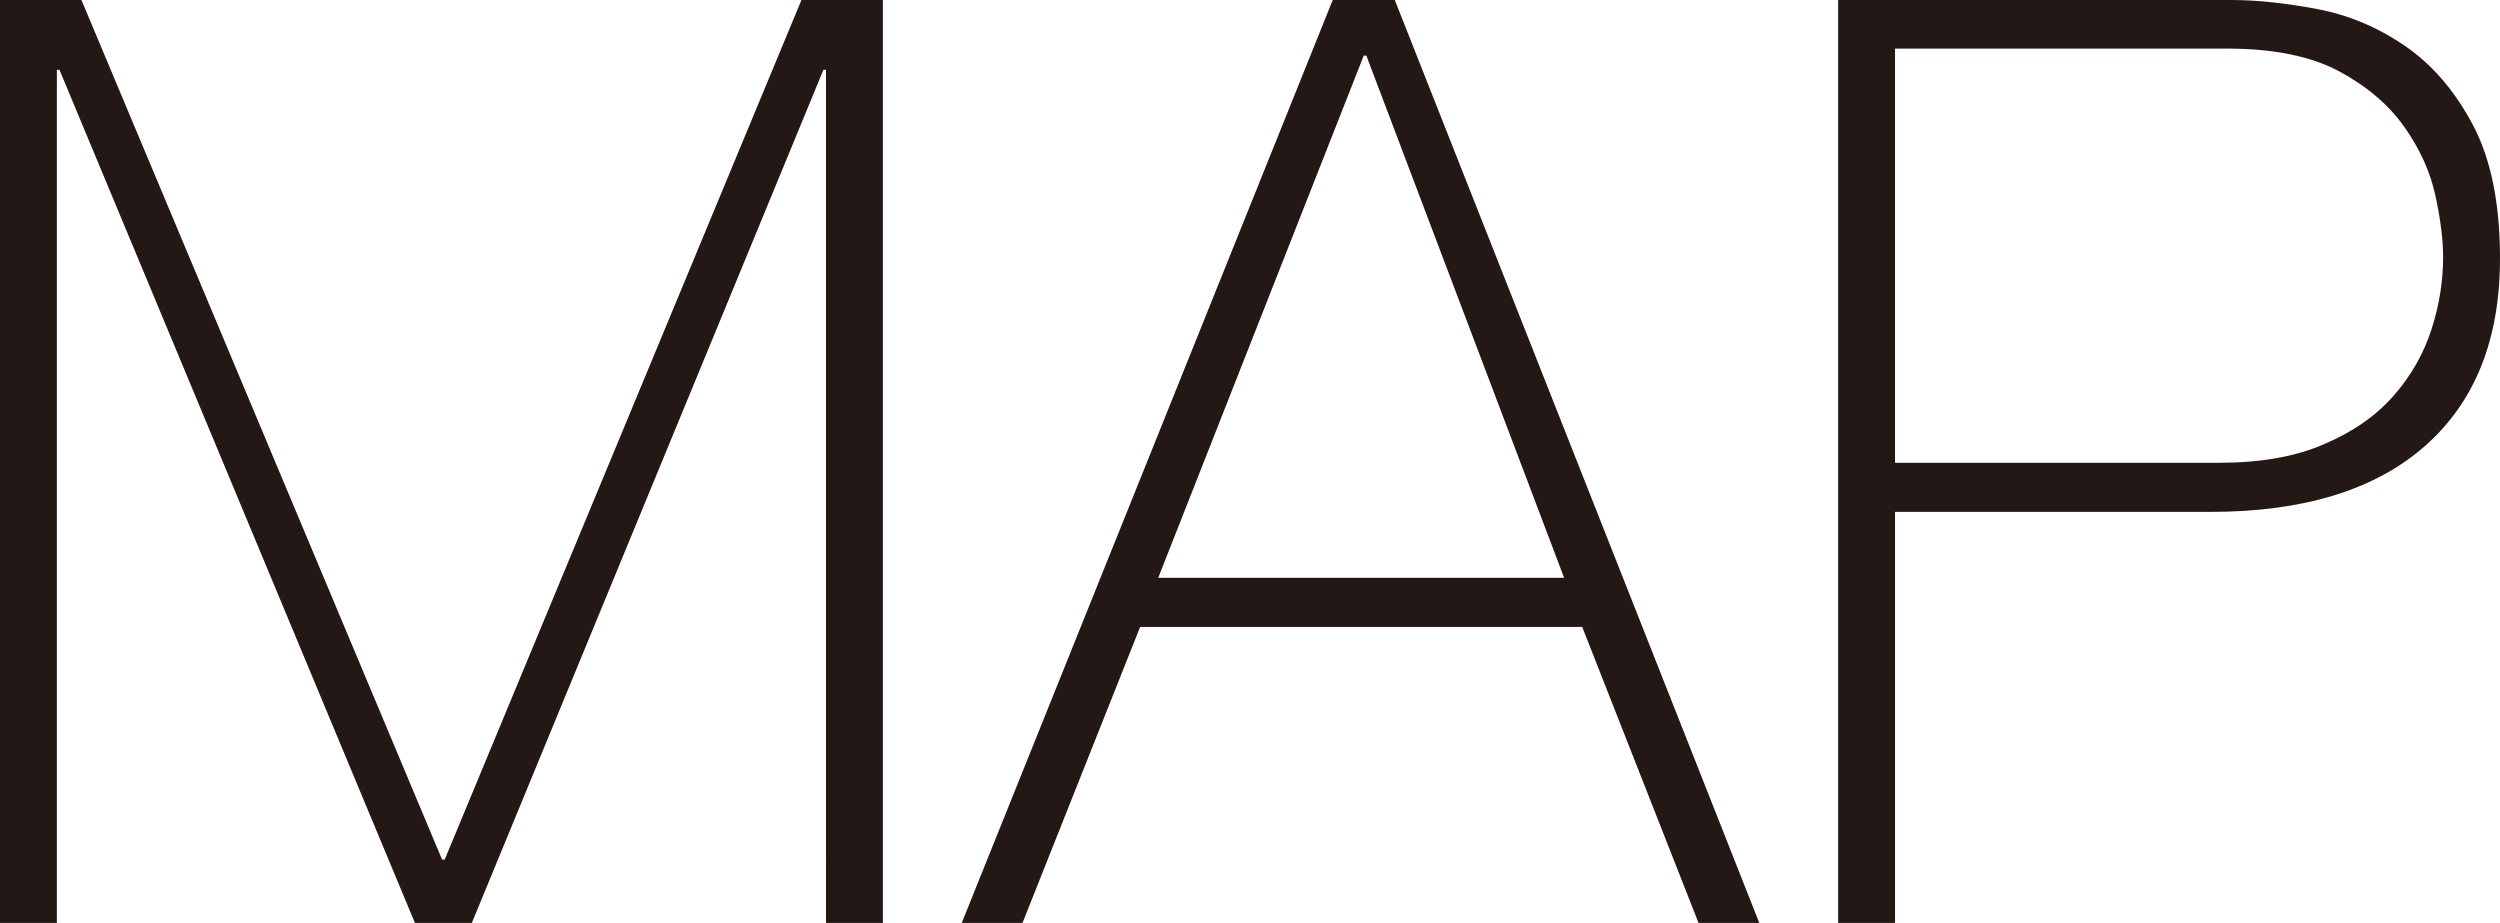 <?xml version="1.0" encoding="UTF-8"?>
<svg id="_レイヤー_2" data-name="レイヤー_2" xmlns="http://www.w3.org/2000/svg" viewBox="0 0 96.7 35.7">
  <defs>
    <style>
      .cls-1 {
        fill: #231815;
      }
    </style>
  </defs>
  <g id="_レイヤー_1-2" data-name="レイヤー_1">
    <g>
      <path class="cls-1" d="M0,0h3.15l13.95,33.25h.1L31,0h3.15v35.7h-2.2V2.7h-.1l-13.6,33h-2.2L2.3,2.7h-.1v33H0V0Z"/>
      <path class="cls-1" d="M51.55,0h2.4l14.1,35.7h-2.35l-4.5-11.45h-17.1l-4.55,11.45h-2.35L51.55,0ZM60.5,22.35l-7.65-20.2h-.1l-7.95,20.2h15.7Z"/>
      <path class="cls-1" d="M71.1,0h15.2c1,0,2.11.12,3.33.35,1.22.23,2.35.71,3.4,1.43s1.92,1.73,2.62,3.05c.7,1.32,1.05,3.04,1.05,5.17,0,3.13-.97,5.55-2.9,7.25-1.93,1.7-4.7,2.55-8.3,2.55h-12.2v15.9h-2.2V0ZM73.3,17.9h12.55c1.6,0,2.96-.24,4.07-.73,1.12-.48,2.01-1.11,2.68-1.88.67-.77,1.15-1.62,1.45-2.55.3-.93.45-1.87.45-2.8,0-.67-.1-1.46-.3-2.38-.2-.92-.6-1.8-1.2-2.65-.6-.85-1.44-1.57-2.52-2.15-1.08-.58-2.53-.88-4.33-.88h-12.85v16Z"/>
    </g>
  </g>
</svg>